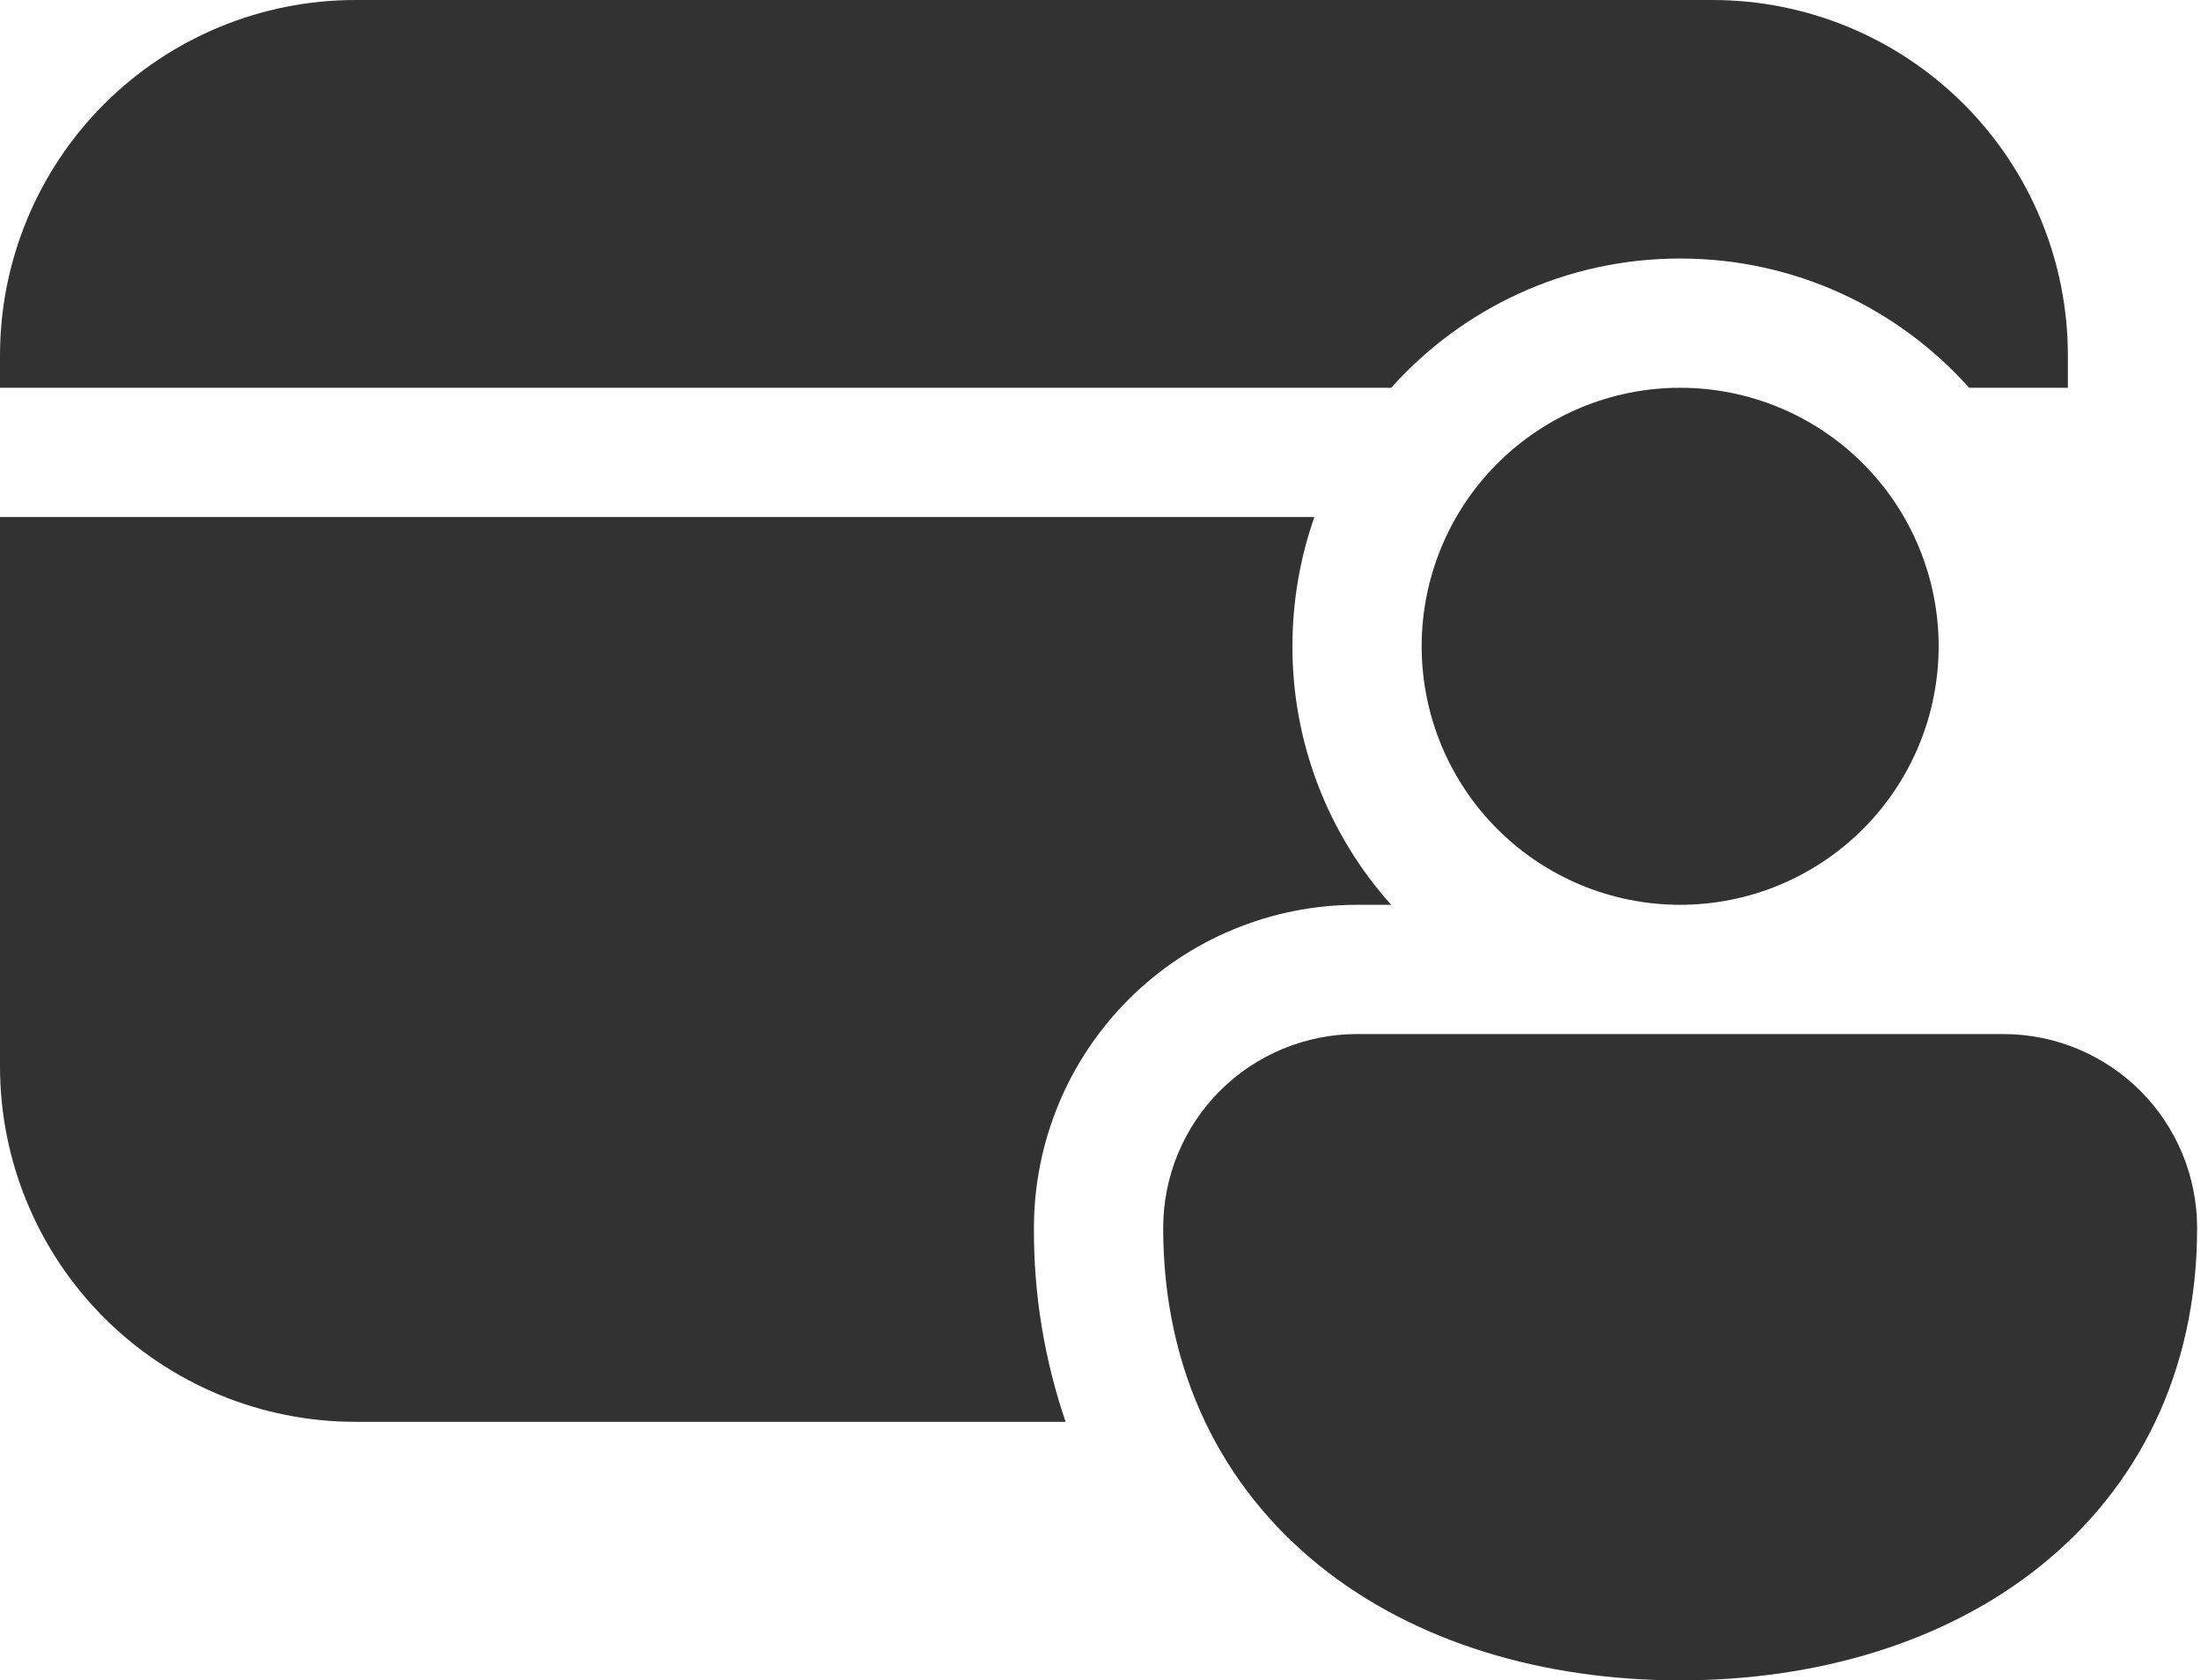 <svg width="131" height="100" viewBox="0 0 131 100" fill="none" xmlns="http://www.w3.org/2000/svg">
<path d="M21.154 0C15.543 0 10.163 2.229 6.196 6.196C2.229 10.163 0 15.543 0 21.154V23.077H82.8C87.031 18.354 93.169 15.385 100 15.385C106.838 15.385 112.977 18.354 117.2 23.077H123.077V21.154C123.077 15.543 120.848 10.163 116.881 6.196C112.914 2.229 107.533 0 101.923 0H21.154ZM78.231 30.769H0V63.462C0 69.072 2.229 74.453 6.196 78.42C10.163 82.387 15.543 84.615 21.154 84.615H63.423C62.154 80.902 61.517 77.001 61.538 73.077C61.538 67.977 63.565 63.085 67.171 59.479C70.778 55.872 75.669 53.846 80.769 53.846H82.8C79.009 49.619 76.916 44.139 76.923 38.462C76.923 35.769 77.385 33.177 78.231 30.769ZM84.615 38.462C84.615 34.381 86.236 30.468 89.121 27.583C92.007 24.698 95.92 23.077 100 23.077C104.08 23.077 107.993 24.698 110.879 27.583C113.764 30.468 115.385 34.381 115.385 38.462C115.385 42.542 113.764 46.455 110.879 49.34C107.993 52.225 104.08 53.846 100 53.846C95.92 53.846 92.007 52.225 89.121 49.34C86.236 46.455 84.615 42.542 84.615 38.462ZM80.769 61.538H119.231C122.291 61.538 125.226 62.754 127.39 64.918C129.554 67.082 130.769 70.017 130.769 73.077C130.769 81.662 127.238 88.538 121.446 93.192C115.746 97.769 108.1 100 100 100C91.9 100 84.254 97.769 78.554 93.192C72.769 88.538 69.231 81.662 69.231 73.077C69.231 70.017 70.446 67.082 72.61 64.918C74.774 62.754 77.709 61.538 80.769 61.538V61.538Z" fill="#323232"/>
</svg>
